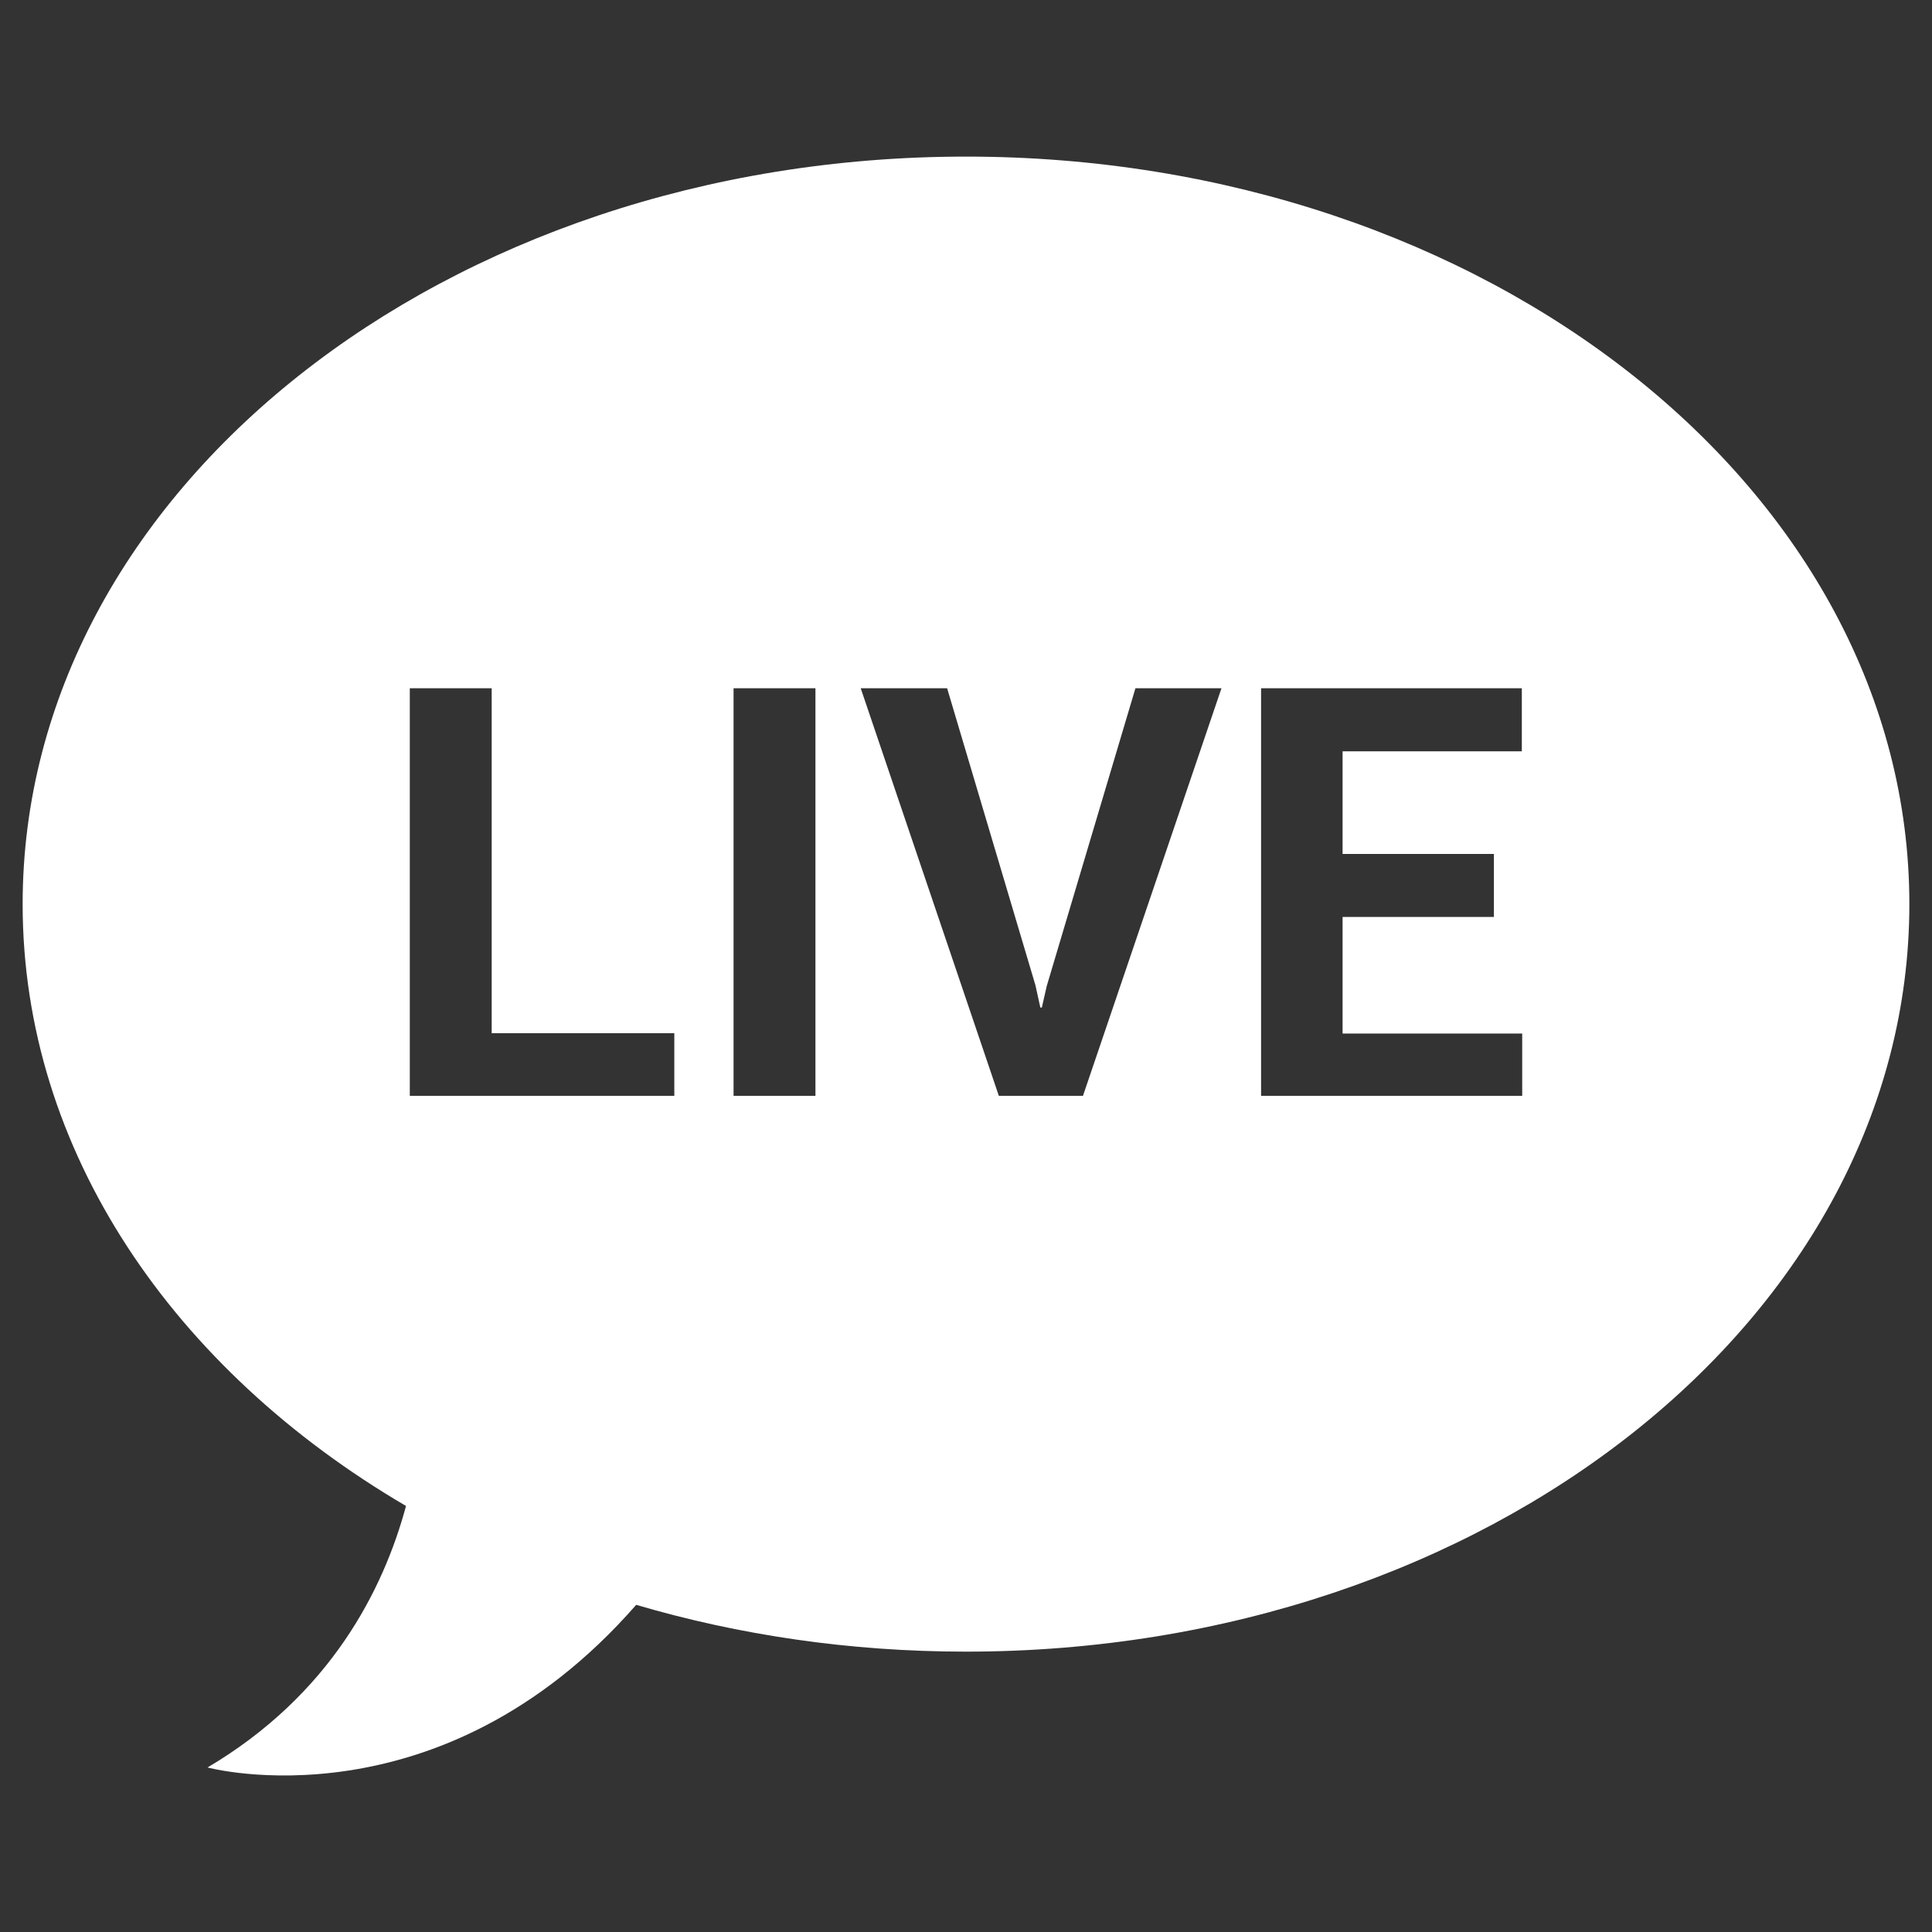 <svg viewBox="0 0 512 512" xml:space="preserve" xmlns="http://www.w3.org/2000/svg" enable-background="new 0 0 512 512"><rect x="0" y="0" width="512" height="512" fill="#333333" stroke="none"/><path d="M256 41.5C117.9 41.5 6 130.2 6 239.6 6 305 46 363 107.6 399.1c-6 22.2-20 50-52.6 69.3 0 0 61.4 16.6 113.6-43.1 27.2 8 56.6 12.4 87.4 12.4 138.1 0 250-88.7 250-198.1S394.1 41.5 256 41.5zm-77.4 248.9h-70v-108h21.7v91.4h48.4v16.6zm37.5 0h-21.7v-108h21.7v108zm70.9 0h-22.3l-36.6-108H251l23.4 78.7 1.3 5.9h.4l1.3-5.7 23.5-78.9h22.8l-36.7 108zm116.5 0h-69.3v-108h69.1v16.7h-47.5v27.2h40.1V243h-40.1v30.9h47.6v16.5z" fill="#ffffff" class="fill-000000"></path></svg>
